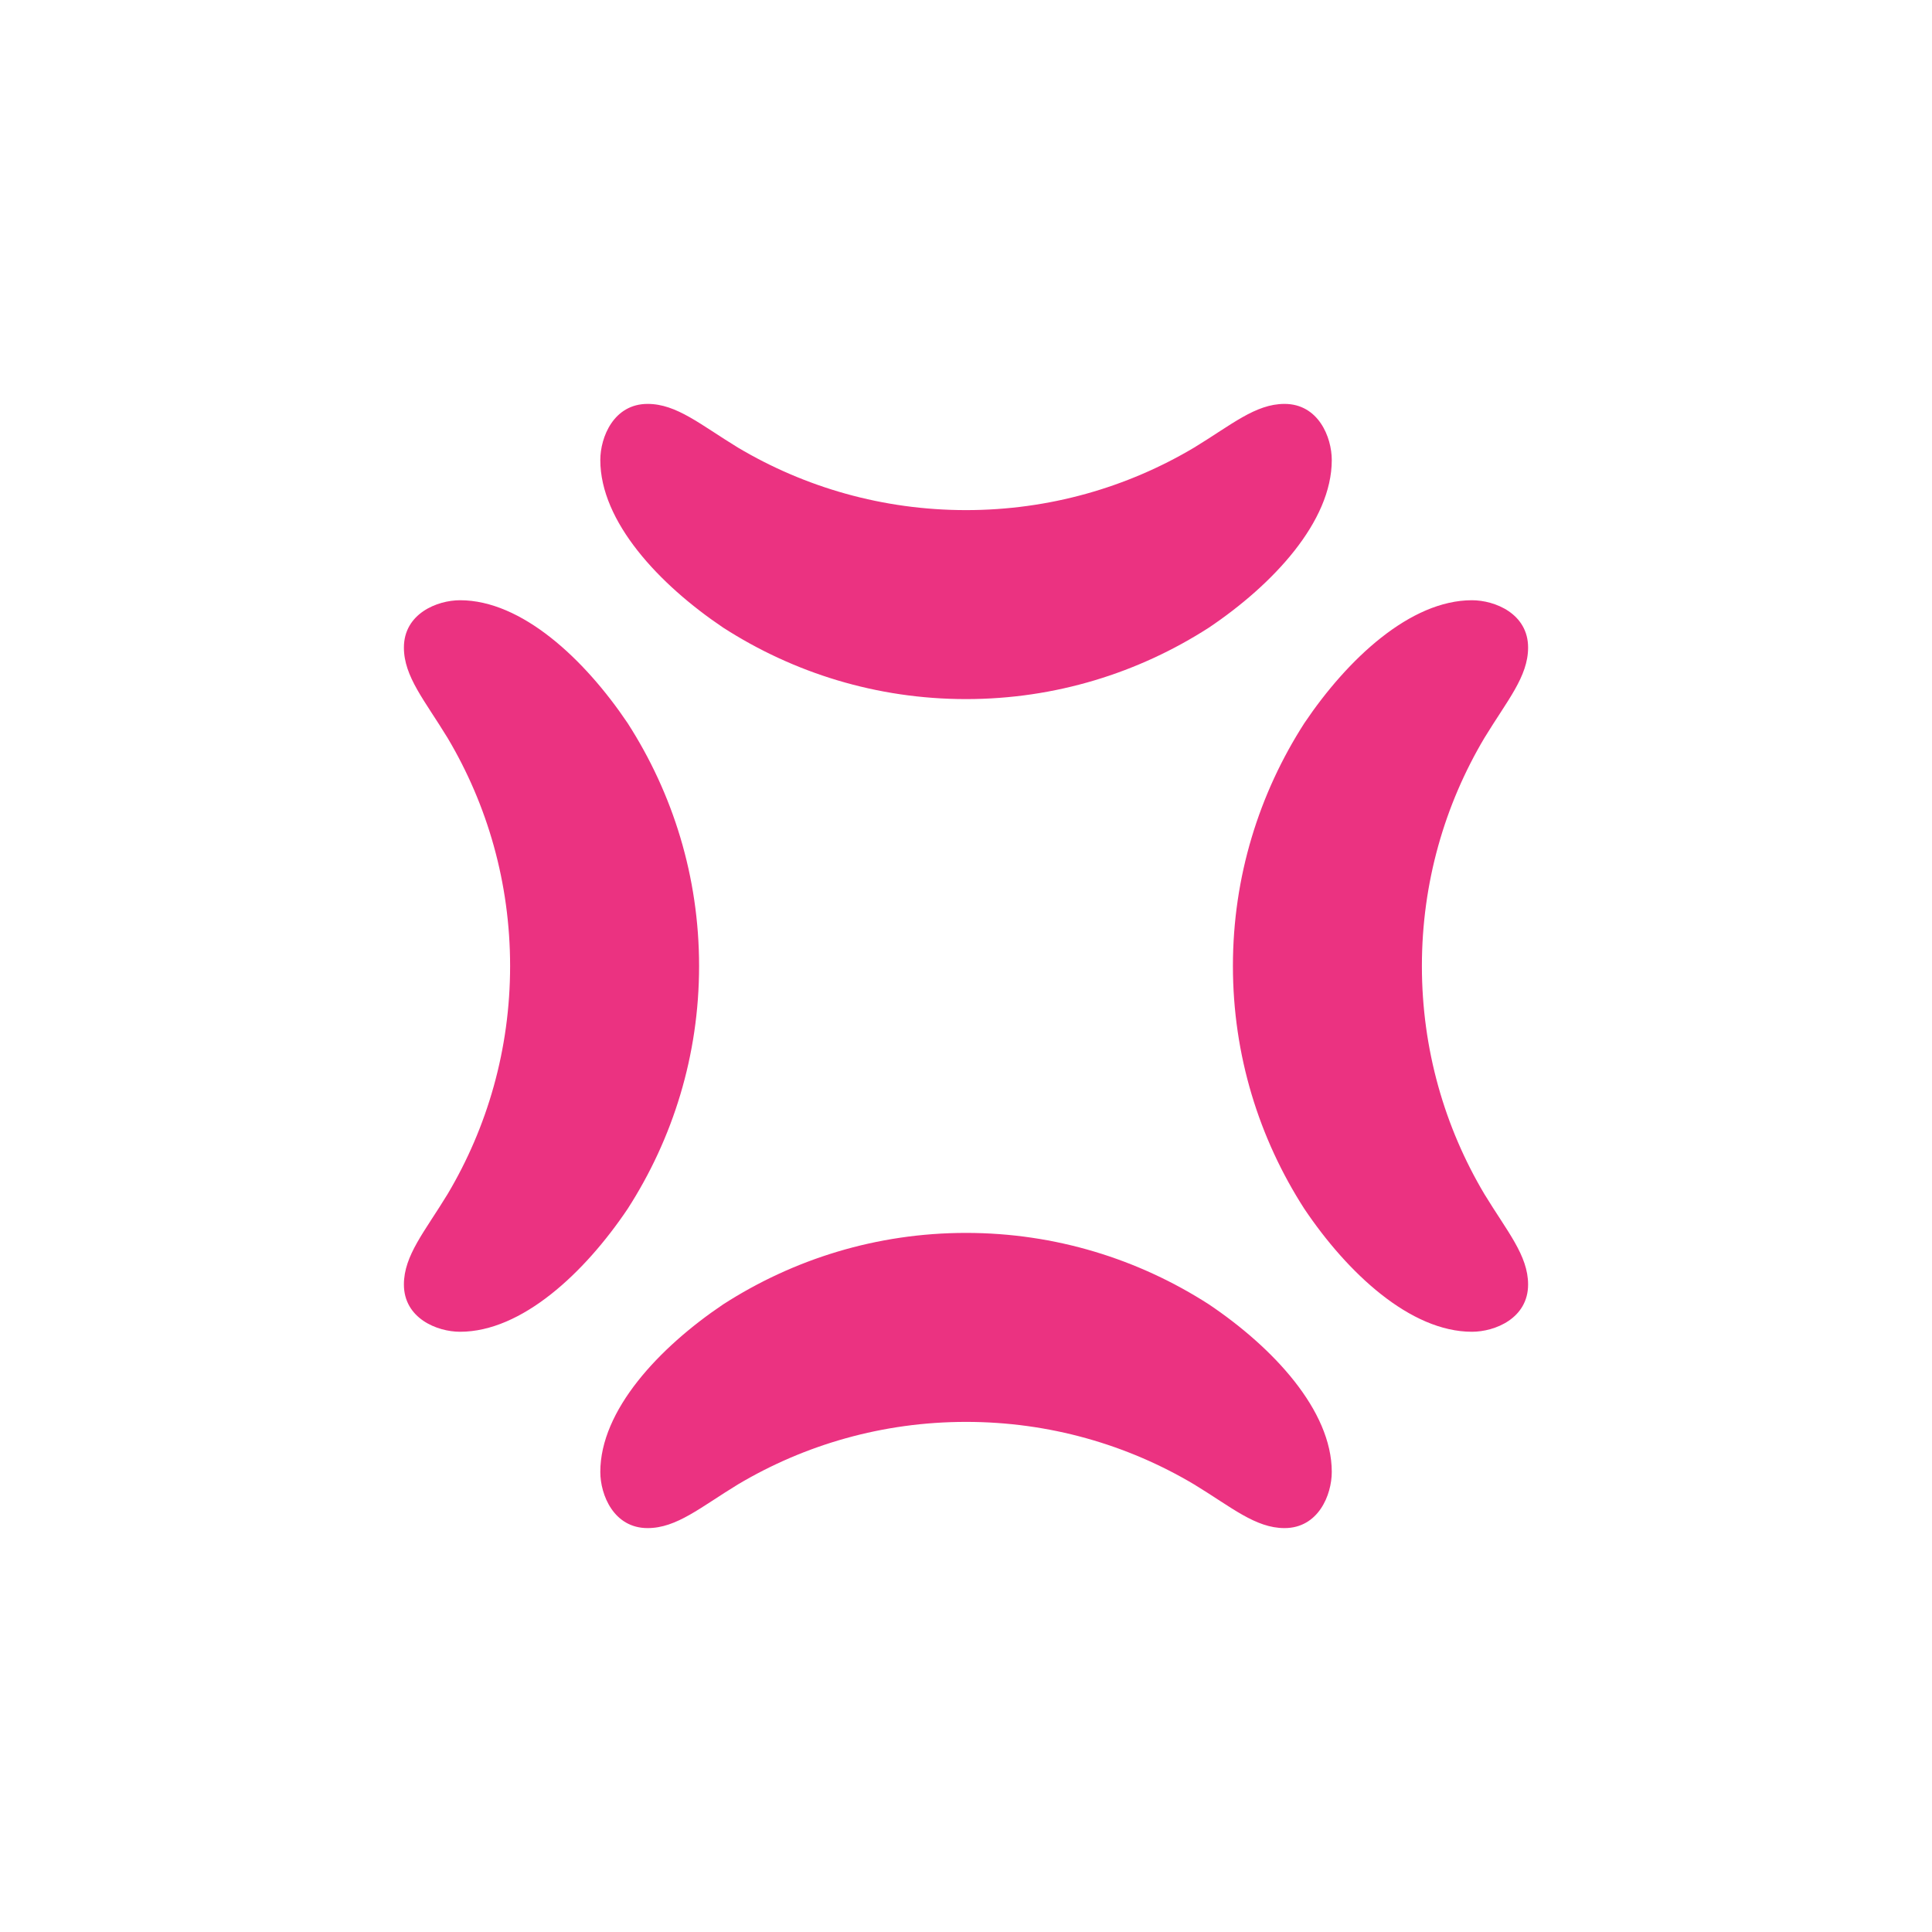 <?xml version="1.0" encoding="UTF-8" standalone="yes"?><svg xmlns="http://www.w3.org/2000/svg" xmlns:xlink="http://www.w3.org/1999/xlink" width="1024px" height="1024px" viewBox="0 0 1024 1024" version="1.2" baseProfile="tiny-ps"><title>Popsa</title><g id="App-Icon-Flat" stroke="none" stroke-width="1" fill="none" fill-rule="evenodd"><rect fill="#FFFFFF" x="0" y="0" width="1024" height="1024"></rect><path d="M512.011,653.465 C559.366,653.465 603.498,667.376 640.751,691.347 C674.758,714.214 705.867,747.509 705.867,780.155 C705.867,792.356 698.75,809.923 680.816,809.923 C665.391,809.923 652.736,798.825 632.855,786.732 C597.484,765.703 556.143,753.631 512.032,753.631 C467.9,753.631 426.581,765.703 391.189,786.732 C371.308,798.847 358.674,809.923 343.249,809.923 C325.294,809.923 318.176,792.335 318.176,780.155 C318.176,747.509 349.285,714.236 383.293,691.347 C420.523,667.376 464.634,653.465 512.011,653.465 Z M780.156,318.137 C792.335,318.137 809.923,325.254 809.923,343.211 C809.923,358.636 798.847,371.27 786.732,391.173 C765.705,426.545 753.633,467.888 753.633,512.022 C753.633,556.134 765.705,597.476 786.732,632.848 C798.825,652.73 809.923,665.386 809.923,680.811 C809.923,698.746 792.357,705.863 780.156,705.863 C747.511,705.863 714.218,674.753 691.351,640.745 C667.36,603.491 653.471,559.379 653.471,512 C653.471,464.621 667.381,420.509 691.351,383.255 C714.239,349.247 747.511,318.137 780.156,318.137 Z M243.844,318.137 C276.489,318.137 309.761,349.247 332.649,383.255 C356.619,420.509 370.529,464.621 370.529,512 C370.529,559.379 356.64,603.491 332.649,640.745 C309.782,674.753 276.489,705.863 243.844,705.863 C231.665,705.863 214.077,698.746 214.077,680.811 C214.077,665.386 225.175,652.73 237.268,632.848 C258.295,597.476 270.367,556.134 270.367,512.022 C270.367,467.888 258.295,426.545 237.268,391.173 C225.153,371.27 214.077,358.636 214.077,343.211 C214.077,325.254 231.665,318.137 243.844,318.137 Z M680.816,214.077 C698.75,214.077 705.867,231.644 705.867,243.845 C705.867,276.491 674.758,309.786 640.751,332.653 C603.498,356.624 559.366,370.535 512.011,370.535 C464.634,370.535 420.523,356.624 383.293,332.653 C349.285,309.764 318.176,276.491 318.176,243.845 C318.176,231.665 325.294,214.077 343.249,214.077 C358.674,214.077 371.308,225.153 391.189,237.268 C426.581,258.297 467.9,270.369 512.032,270.369 C556.143,270.369 597.484,258.297 632.855,237.268 C652.736,225.175 665.391,214.077 680.816,214.077 Z" id="Popsa" fill="#EB3281"></path></g></svg>